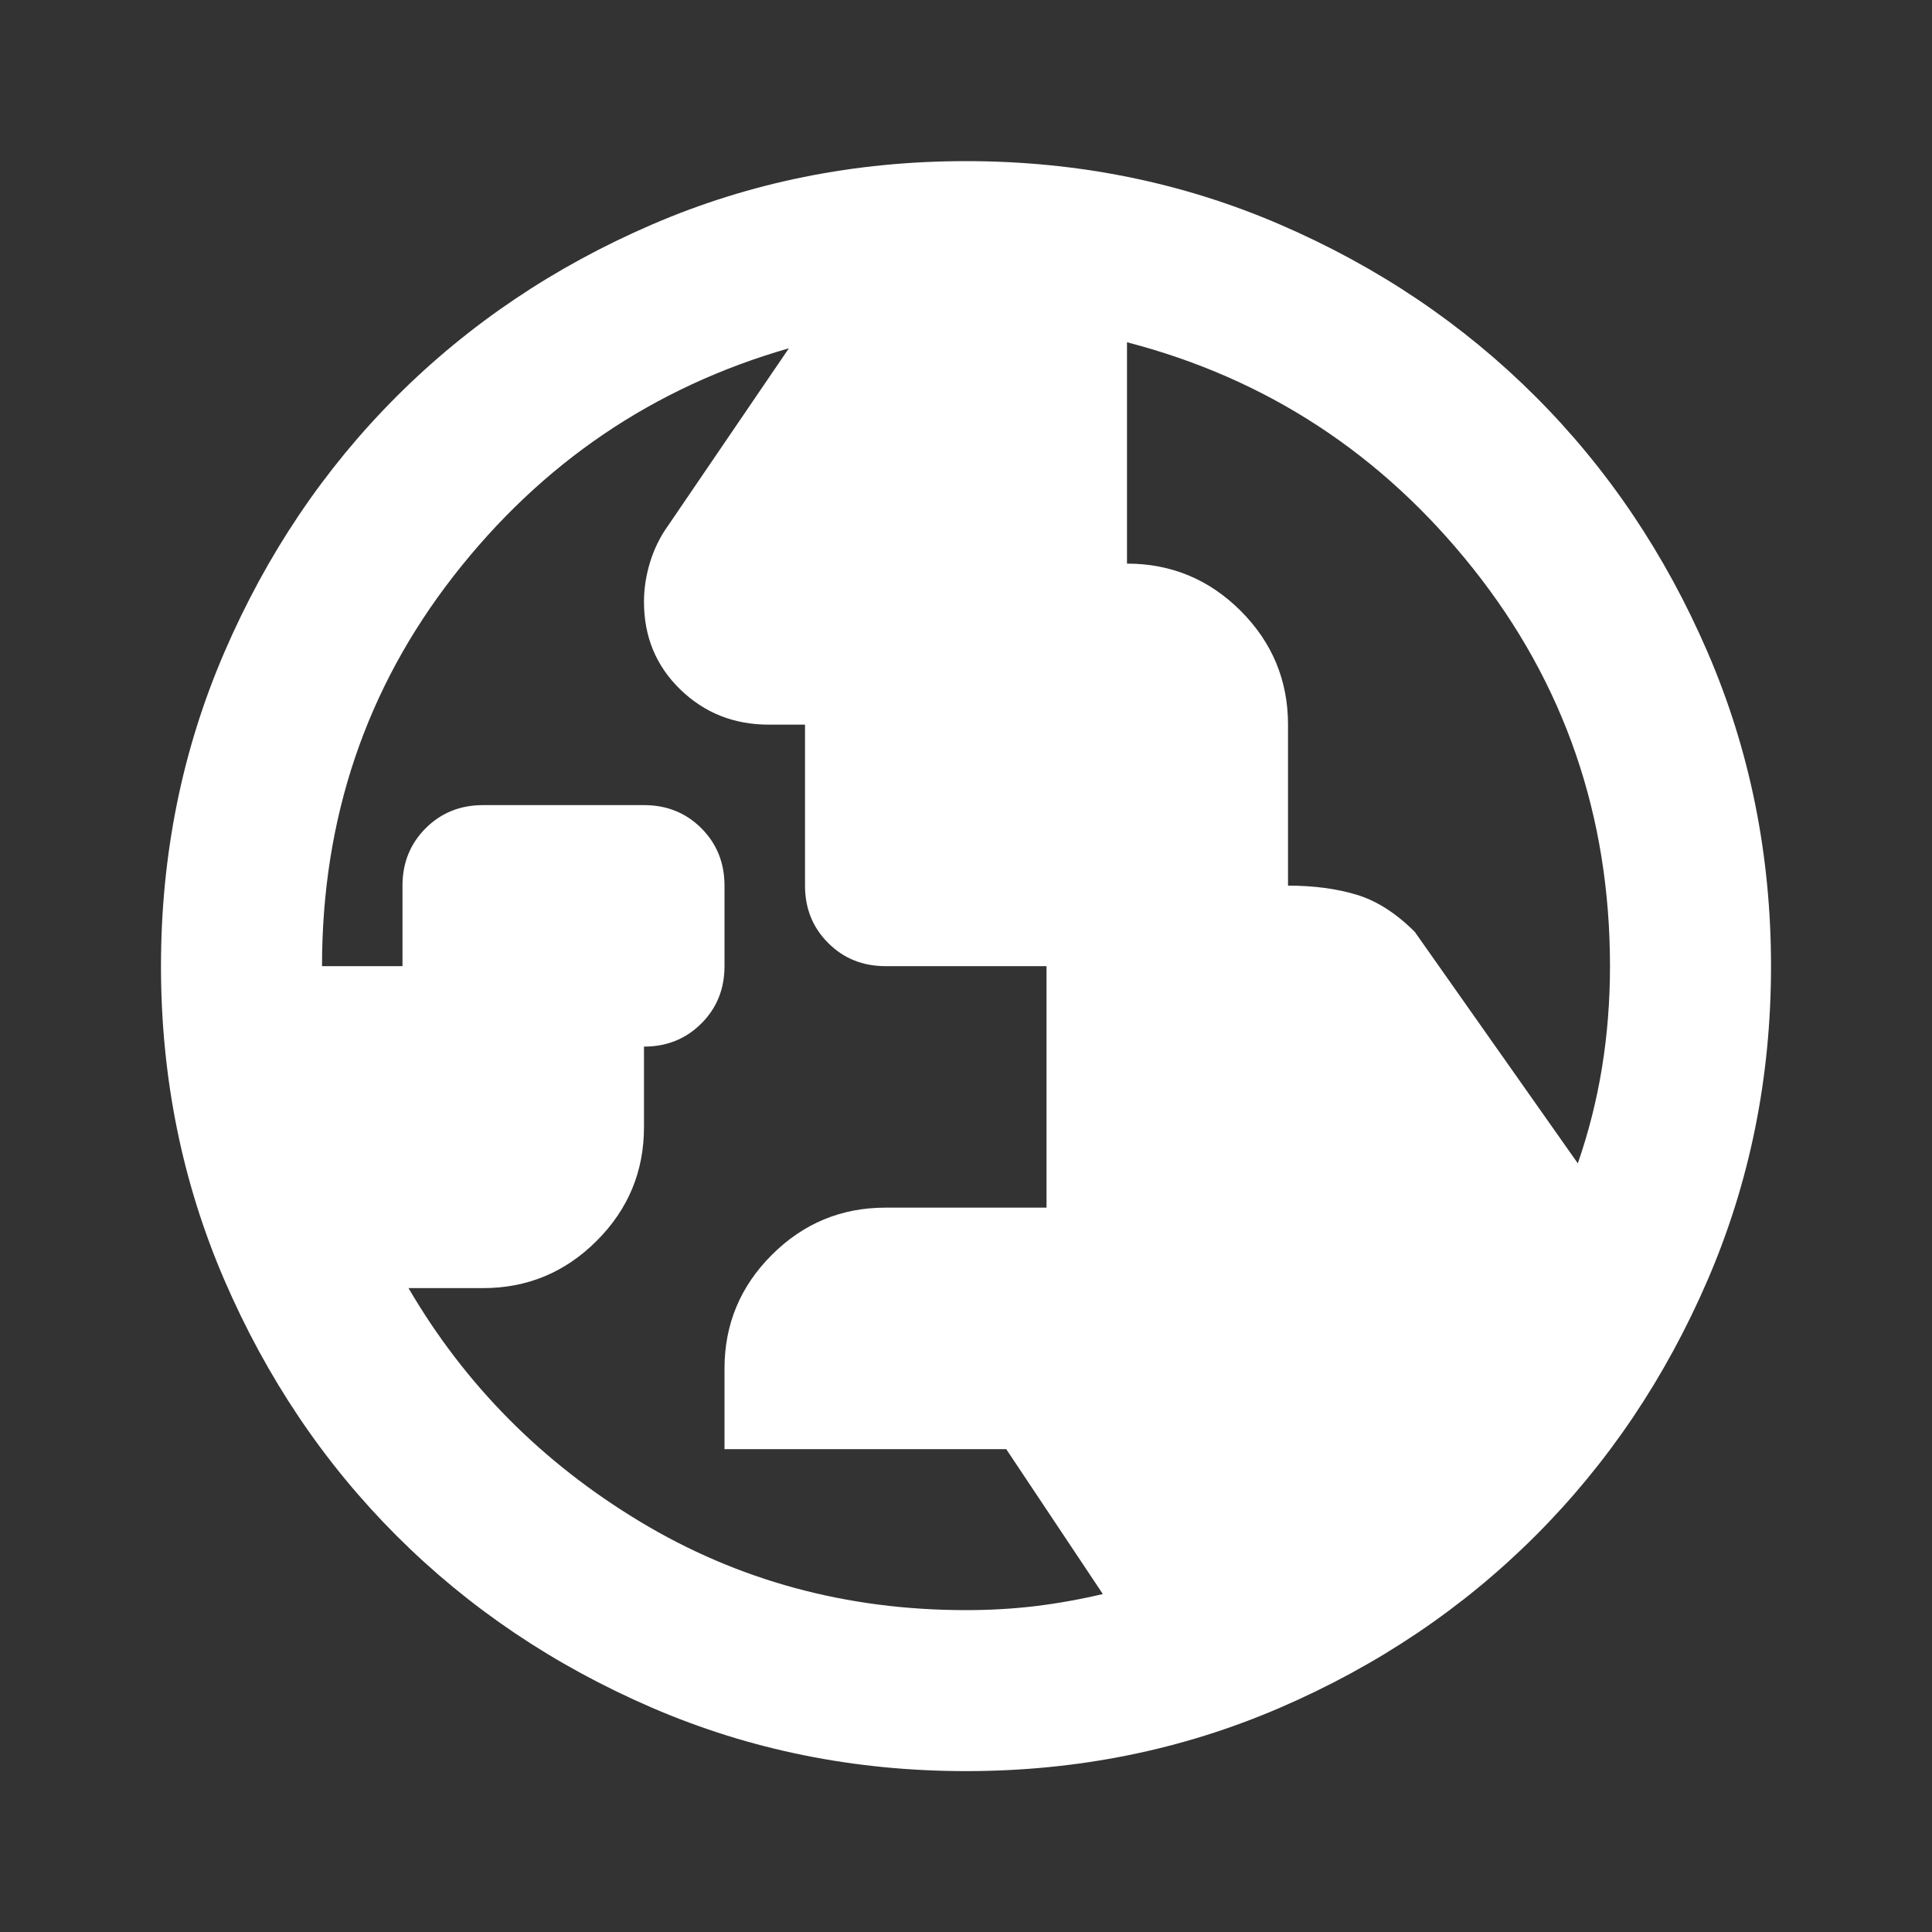 <svg width="40" height="40" viewBox="0 0 40 40" fill="none" xmlns="http://www.w3.org/2000/svg">
<rect x="0" y="0" width="40" height="40" fill="#333333" stroke="none"/>
<path d="M20 33.336C20.5 33.336 20.979 33.308 21.438 33.253C21.896 33.197 22.361 33.114 22.833 33.003L20.833 30.003H15V28.336C15 27.419 15.326 26.634 15.979 25.982C16.632 25.329 17.417 25.003 18.333 25.003H21.667V20.003H18.333C17.861 20.003 17.465 19.843 17.146 19.523C16.826 19.204 16.667 18.808 16.667 18.336V15.003H15.917C15.194 15.003 14.583 14.759 14.083 14.273C13.583 13.787 13.333 13.183 13.333 12.461C13.333 12.211 13.368 11.961 13.438 11.711C13.507 11.461 13.611 11.225 13.75 11.003L16.333 7.211C13.528 8.016 11.215 9.586 9.396 11.919C7.576 14.253 6.667 16.947 6.667 20.003H8.333V18.336C8.333 17.864 8.493 17.468 8.813 17.148C9.132 16.829 9.528 16.669 10 16.669H13.333C13.806 16.669 14.201 16.829 14.521 17.148C14.84 17.468 15 17.864 15 18.336V20.003C15 20.475 14.84 20.871 14.521 21.19C14.201 21.509 13.806 21.669 13.333 21.669V23.336C13.333 24.253 13.007 25.037 12.354 25.69C11.701 26.343 10.917 26.669 10 26.669H8.458C9.625 28.669 11.222 30.28 13.25 31.503C15.278 32.725 17.528 33.336 20 33.336ZM32.667 24.086C32.889 23.447 33.056 22.787 33.167 22.107C33.278 21.426 33.333 20.725 33.333 20.003C33.333 16.892 32.389 14.148 30.5 11.773C28.611 9.398 26.222 7.836 23.333 7.086V11.669C24.25 11.669 25.035 11.996 25.688 12.648C26.34 13.301 26.667 14.086 26.667 15.003V18.336C27.195 18.336 27.667 18.398 28.083 18.523C28.5 18.648 28.903 18.905 29.292 19.294L32.667 24.086ZM20 36.669C17.695 36.669 15.528 36.232 13.5 35.357C11.472 34.482 9.708 33.294 8.208 31.794C6.708 30.294 5.521 28.53 4.646 26.503C3.771 24.475 3.333 22.308 3.333 20.003C3.333 17.697 3.771 15.53 4.646 13.503C5.521 11.475 6.708 9.711 8.208 8.211C9.708 6.711 11.472 5.523 13.5 4.648C15.528 3.773 17.695 3.336 20 3.336C22.306 3.336 24.472 3.773 26.5 4.648C28.528 5.523 30.292 6.711 31.792 8.211C33.292 9.711 34.479 11.475 35.354 13.503C36.229 15.53 36.667 17.697 36.667 20.003C36.667 22.308 36.229 24.475 35.354 26.503C34.479 28.53 33.292 30.294 31.792 31.794C30.292 33.294 28.528 34.482 26.5 35.357C24.472 36.232 22.306 36.669 20 36.669Z" fill="white"/>
</svg>
